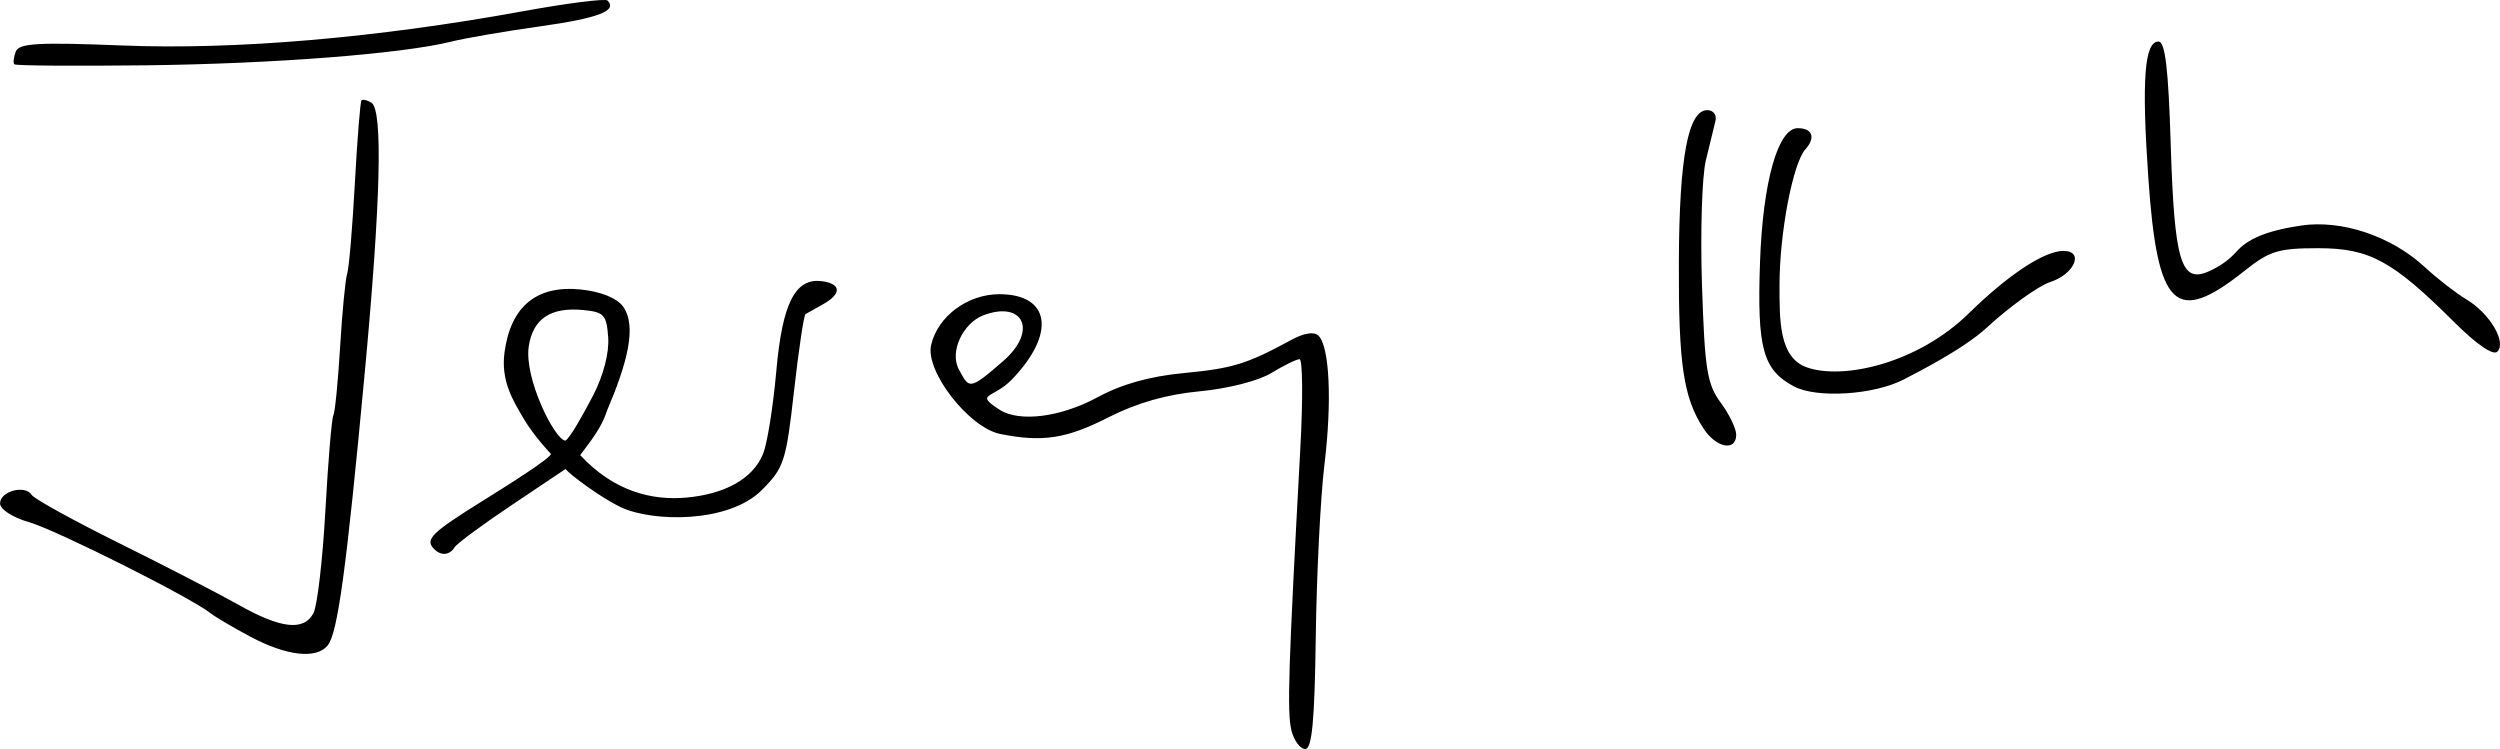 <?xml version="1.0" encoding="UTF-8" standalone="no"?>
<!-- Created with Inkscape (http://www.inkscape.org/) -->

<svg
   width="91.626mm"
   height="27.452mm"
   viewBox="0 0 91.626 27.452"
   version="1.1"
   id="svg5"
   inkscape:version="1.1.1 (3bf5ae0d25, 2021-09-20)"
   sodipodi:docname="Jeremy Hunt.svg"
   xmlns:inkscape="http://www.inkscape.org/namespaces/inkscape"
   xmlns:sodipodi="http://sodipodi.sourceforge.net/DTD/sodipodi-0.dtd"
   xmlns="http://www.w3.org/2000/svg"
   xmlns:svg="http://www.w3.org/2000/svg">
  <sodipodi:namedview
     id="namedview7"
     pagecolor="#ffffff"
     bordercolor="#666666"
     borderopacity="1.0"
     inkscape:pageshadow="2"
     inkscape:pageopacity="0.0"
     inkscape:pagecheckerboard="true"
     inkscape:document-units="mm"
     showgrid="false"
     fit-margin-top="0"
     fit-margin-left="0"
     fit-margin-right="0"
     fit-margin-bottom="0"
     inkscape:zoom="2"
     inkscape:cx="162.5"
     inkscape:cy="32.25"
     inkscape:window-width="1920"
     inkscape:window-height="1017"
     inkscape:window-x="-8"
     inkscape:window-y="-8"
     inkscape:window-maximized="1"
     inkscape:current-layer="layer1" />
  <defs
     id="defs2" />
  <g
     inkscape:label="Layer 1"
     inkscape:groupmode="layer"
     id="layer1"
     transform="translate(-215.369,-172.463)">
    <path
       style="fill:#000000;stroke-width:0.265"
       d="m 262.699,199.225 c -0.162,-0.647 -0.11,-2.288 0.329,-10.356 0.097,-1.783 0.084,-3.241 -0.03,-3.241 -0.113,0 -0.577,0.227 -1.031,0.504 -0.476,0.291 -1.587,0.575 -2.625,0.672 -1.215,0.114 -2.3,0.423 -3.34,0.951 -1.552,0.789 -2.424,0.924 -3.971,0.614 -1.15,-0.23 -2.76,-2.301 -2.536,-3.262 0.245,-1.051 1.334,-1.861 2.5,-1.861 1.869,0 2.083,1.439 0.465,3.12 -0.699,0.726 -1.404,0.503 -0.445,1.12 0.726,0.459 2.236,0.265 3.571,-0.459 0.896,-0.485 1.917,-0.772 3.173,-0.891 1.788,-0.17 2.309,-0.33 3.929,-1.211 0.479,-0.261 0.846,-0.318 1.006,-0.157 0.405,0.405 0.497,2.411 0.216,4.722 -0.143,1.178 -0.286,4.006 -0.317,6.284 -0.042,3.126 -0.138,4.141 -0.389,4.141 -0.183,0 -0.412,-0.311 -0.507,-0.691 z M 252.136,185.697 c 1.285,-1.12 0.731,-2.232 -0.73,-1.677 -0.72,0.274 -1.264,1.324 -0.884,2.004 0.374,0.669 0.347,0.776 1.614,-0.327 z m -27.586,10.103 c -0.626,-0.333 -1.281,-0.719 -1.455,-0.857 -0.721,-0.574 -5.646,-3.047 -6.645,-3.336 -0.62,-0.179 -1.079,-0.475 -1.079,-0.694 0,-0.447 0.919,-0.694 1.159,-0.312 0.09,0.144 1.533,0.94 3.207,1.77 1.673,0.829 3.638,1.844 4.366,2.254 1.561,0.88 2.398,0.975 2.753,0.313 0.142,-0.265 0.339,-1.961 0.439,-3.77 0.1,-1.809 0.231,-3.374 0.291,-3.479 0.06,-0.105 0.172,-1.236 0.249,-2.514 0.076,-1.278 0.193,-2.488 0.26,-2.69 0.066,-0.201 0.192,-1.69 0.28,-3.307 0.088,-1.618 0.197,-2.983 0.242,-3.034 0.045,-0.051 0.209,-0.014 0.364,0.082 0.427,0.264 0.343,3.612 -0.248,9.942 -0.671,7.181 -0.988,9.51 -1.358,9.955 -0.418,0.504 -1.502,0.38 -2.823,-0.322 z m 6.739,-3.204 c -0.361,-0.361 -0.131,-0.591 1.78,-1.782 1.076,-0.671 2.423,-1.524 2.495,-1.712 0,0 -0.623,-0.646 -1.014,-1.315 -0.386,-0.662 -0.829,-1.36 -0.69,-2.408 0.224,-1.685 1.177,-2.472 2.792,-2.306 0.726,0.075 1.315,0.308 1.542,0.611 0.539,0.72 0.153,2.109 -0.566,3.801 -0.163,0.476 -0.323,0.787 -0.996,1.657 1.244,1.339 2.644,1.675 3.913,1.556 1.325,-0.124 2.409,-0.648 2.795,-1.61 0.15,-0.375 0.366,-1.731 0.48,-3.014 0.222,-2.518 0.699,-3.445 1.697,-3.302 0.69,0.099 0.696,0.465 0.015,0.843 -0.291,0.161 -0.579,0.324 -0.64,0.36 -0.061,0.037 -0.251,1.307 -0.422,2.823 -0.29,2.577 -0.367,2.813 -1.181,3.627 -1.216,1.216 -3.987,1.177 -5.165,0.63 -0.006,-0.003 -0.012,-0.006 -0.018,-0.009 -0.718,-0.347 -1.823,-1.166 -2.011,-1.393 0,0 -0.202,0.138 -1.946,1.304 -1.081,0.723 -2.034,1.427 -2.119,1.564 -0.181,0.292 -0.491,0.323 -0.74,0.073 z m 5.83,-5.663 c 0.366,-0.708 0.58,-1.539 0.541,-2.099 -0.059,-0.832 -0.151,-0.934 -0.913,-1.008 -1.194,-0.116 -1.846,0.319 -1.999,1.331 -0.175,1.159 0.933,3.395 1.337,3.457 0.154,-0.051 0.701,-1.037 1.035,-1.682 z m 40.689,1.241 c -0.741,-1.131 -0.923,-2.356 -0.908,-6.116 0.015,-3.836 0.339,-5.558 1.043,-5.558 0.22,0 0.353,0.176 0.298,0.397 -0.054,0.218 -0.214,0.873 -0.354,1.455 -0.14,0.582 -0.203,2.642 -0.139,4.578 0.101,3.078 0.187,3.616 0.685,4.289 0.313,0.423 0.569,0.953 0.569,1.177 0,0.621 -0.73,0.486 -1.194,-0.221 z m 3.316,-1.545 c -1.149,-0.612 -1.361,-1.392 -1.249,-4.573 0.104,-2.934 0.657,-4.895 1.381,-4.895 0.541,0 0.667,0.344 0.283,0.772 -0.462,0.516 -0.95,3.075 -0.95,4.978 0,1.305 -0.017,2.654 0.999,3.015 1.317,0.468 4.054,-0.13 5.946,-1.985 1.437,-1.409 2.758,-2.28 3.459,-2.282 0.772,-0.002 0.413,0.848 -0.482,1.141 -0.437,0.143 -1.486,0.898 -2.333,1.678 -0.846,0.78 -2.605,1.67 -3.036,1.893 -1.106,0.572 -3.196,0.695 -4.019,0.256 z m 24.204,-2.349 c -2.275,-2.265 -3.111,-2.72 -5.001,-2.72 -1.454,0 -1.779,0.1 -2.692,0.827 -2.54,2.022 -3.198,1.388 -3.529,-3.405 -0.248,-3.581 -0.143,-4.996 0.371,-4.996 0.247,0 0.364,0.975 0.45,3.77 0.133,4.31 0.378,5.116 1.41,4.646 0.361,-0.164 0.712,-0.391 1.004,-0.721 0.388,-0.439 1.049,-0.755 2.353,-0.95 1.5,-0.225 3.317,0.384 4.549,1.525 0.451,0.418 1.138,0.951 1.527,1.184 0.855,0.514 1.475,1.567 1.127,1.913 -0.151,0.15 -0.758,-0.266 -1.569,-1.073 z m -89.433,-9.46 c -0.05,-0.051 -0.027,-0.26 0.052,-0.466 0.118,-0.308 0.81,-0.347 3.925,-0.223 4.122,0.165 9.302,-0.278 14.627,-1.249 1.644,-0.3 3.055,-0.48 3.135,-0.4 0.376,0.376 -0.334,0.647 -2.475,0.948 -1.28,0.18 -2.744,0.431 -3.253,0.559 -1.781,0.446 -6.521,0.814 -11.201,0.868 -2.595,0.03 -4.76,0.014 -4.81,-0.037 z"
       id="path1147"
       sodipodi:nodetypes="ccsssccssscssssscsccssssccsssscsscccccccccccscsscsccscccscsssscscccccssccscscsssssssssssscsssssscsssssssssscccscscccc" />
  </g>
</svg>
